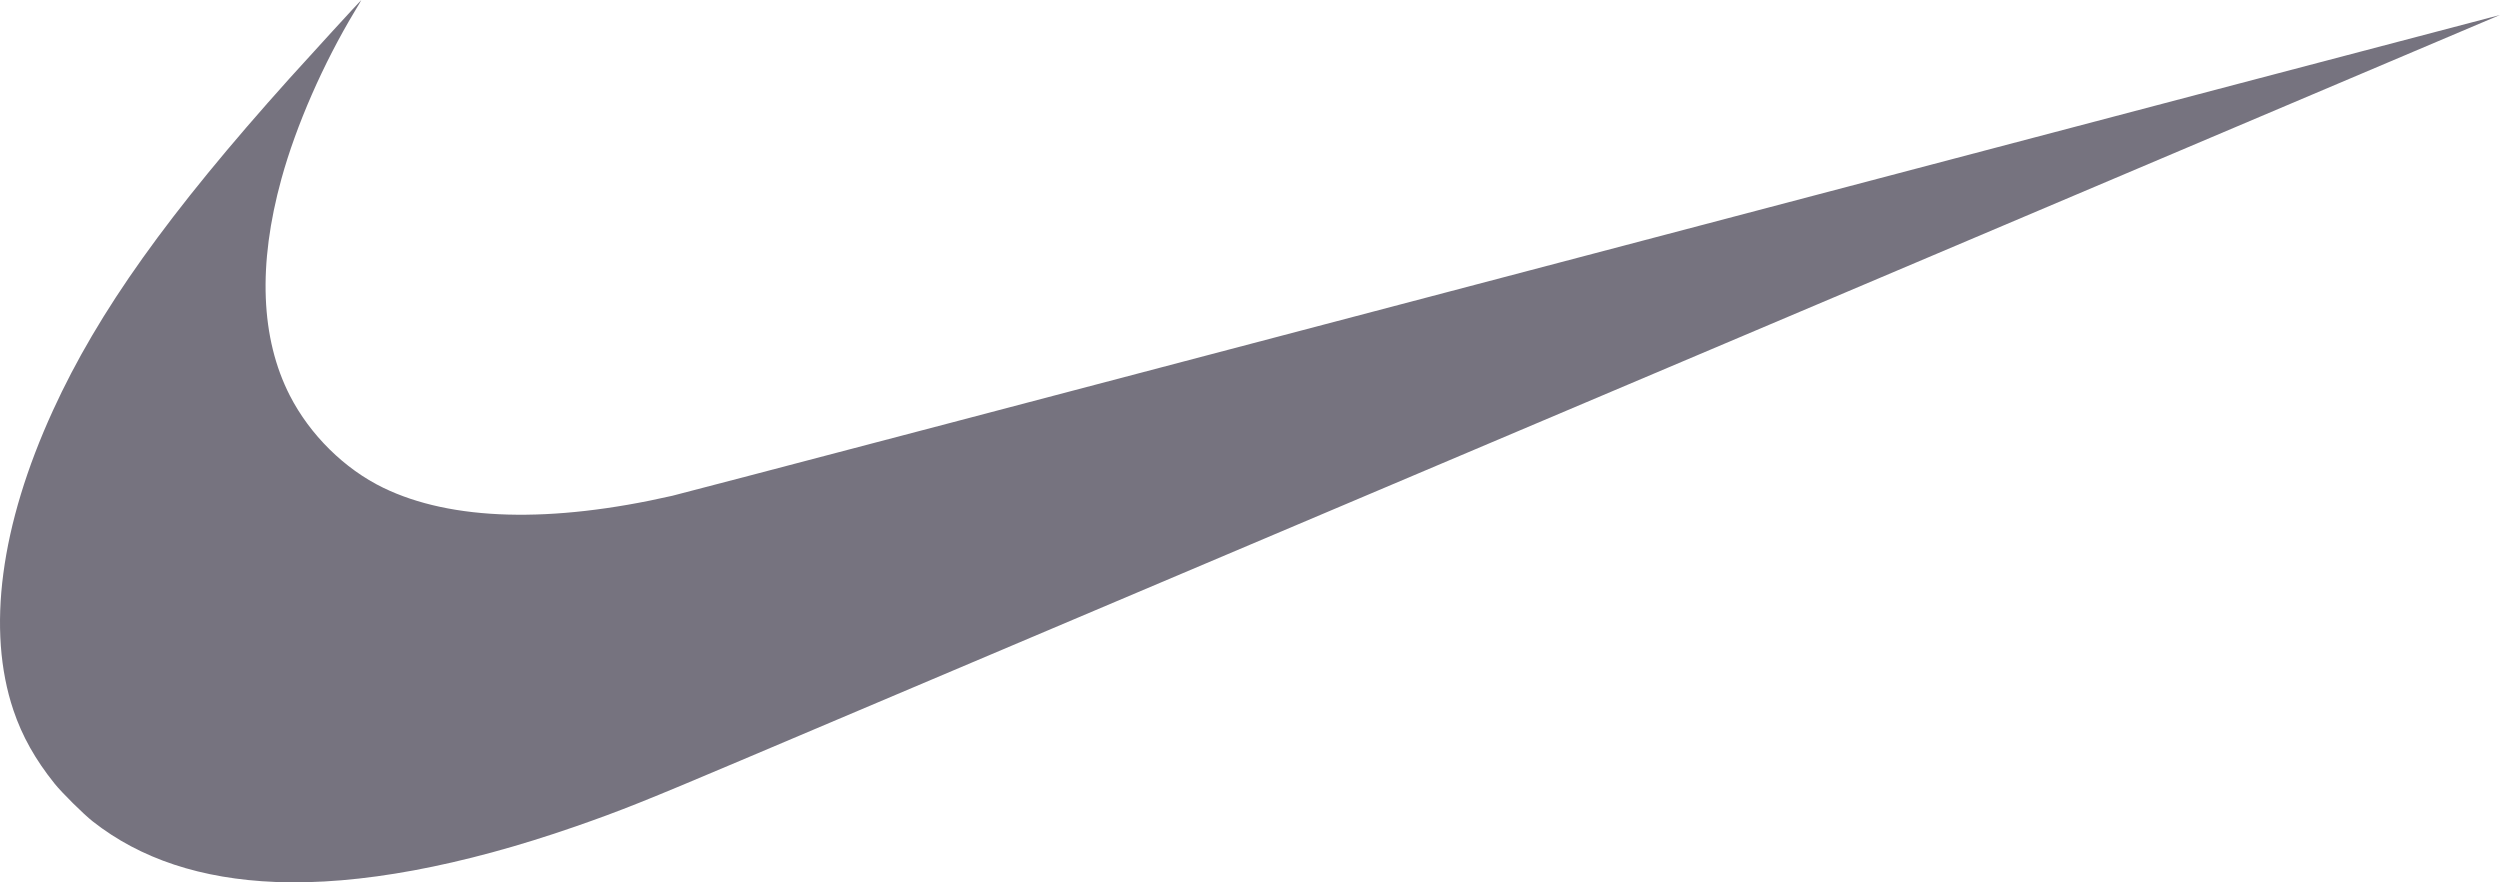 <svg width="68" height="24" viewBox="0 0 68 24" fill="none" xmlns="http://www.w3.org/2000/svg">
<g clip-path="url(#clip0_32_482)">
<path d="M7.501 23.99C5.475 23.91 3.817 23.361 2.521 22.341C2.274 22.147 1.684 21.563 1.486 21.316C0.961 20.662 0.603 20.025 0.365 19.318C-0.368 17.142 0.009 14.288 1.445 11.155C2.674 8.472 4.571 5.812 7.88 2.127C8.367 1.585 9.819 -0 9.828 -0C9.832 -0 9.753 0.135 9.653 0.3C8.793 1.728 8.056 3.409 7.655 4.864C7.011 7.2 7.089 9.204 7.883 10.758C8.431 11.828 9.37 12.756 10.426 13.268C12.275 14.165 14.982 14.24 18.287 13.485C18.515 13.433 29.792 10.468 43.349 6.897C56.905 3.325 67.998 0.405 68 0.407C68.004 0.41 36.505 13.758 20.153 20.683C17.564 21.78 16.871 22.057 15.654 22.48C12.542 23.562 9.754 24.079 7.501 23.99Z" fill="#76737F"/>
</g>
<defs>
<clipPath id="clip0_32_482">
<rect width="68" height="24" fill="white"/>
</clipPath>
</defs>
</svg>
